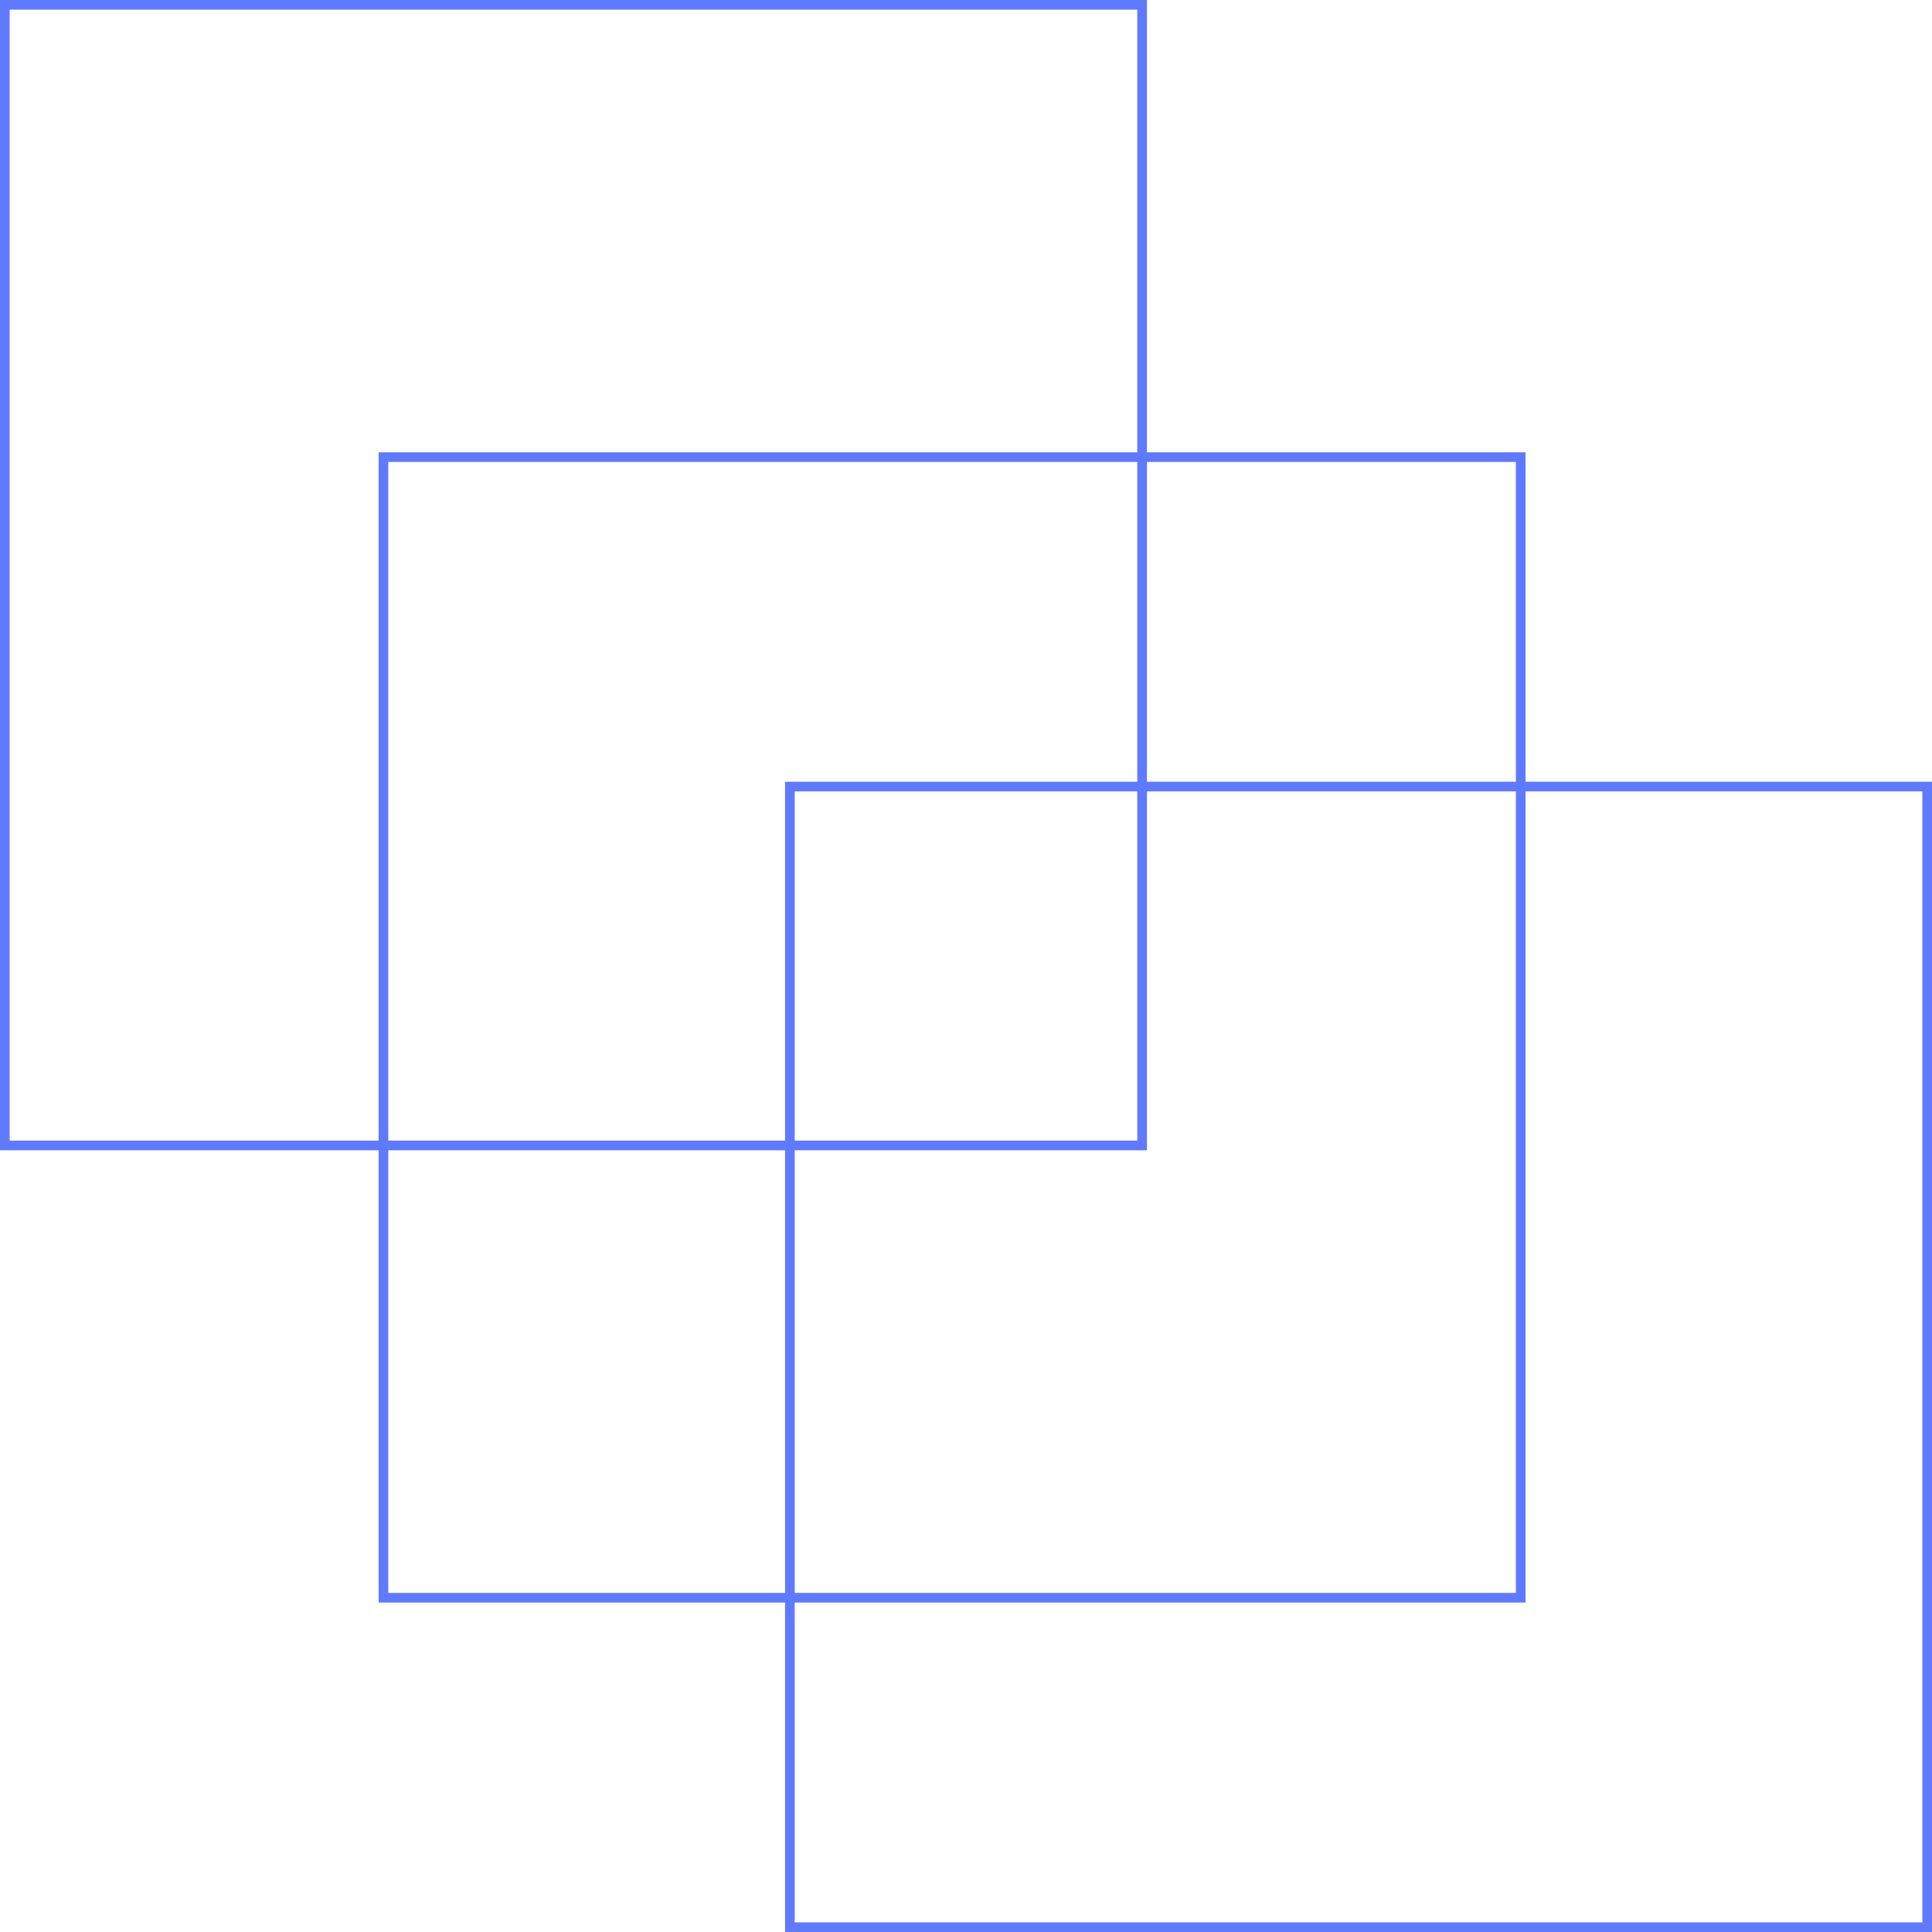 <svg width="200" height="200" viewBox="0 0 200 200" fill="none" xmlns="http://www.w3.org/2000/svg">
<rect x="0.5" y="0.5" width="117.732" height="118.075" stroke="#5F7AFF"/>
<rect x="81.768" y="81.425" width="117.732" height="118.075" stroke="#5F7AFF"/>
<rect x="39.693" y="47.321" width="117.732" height="118.075" stroke="#5F7AFF"/>
</svg>
